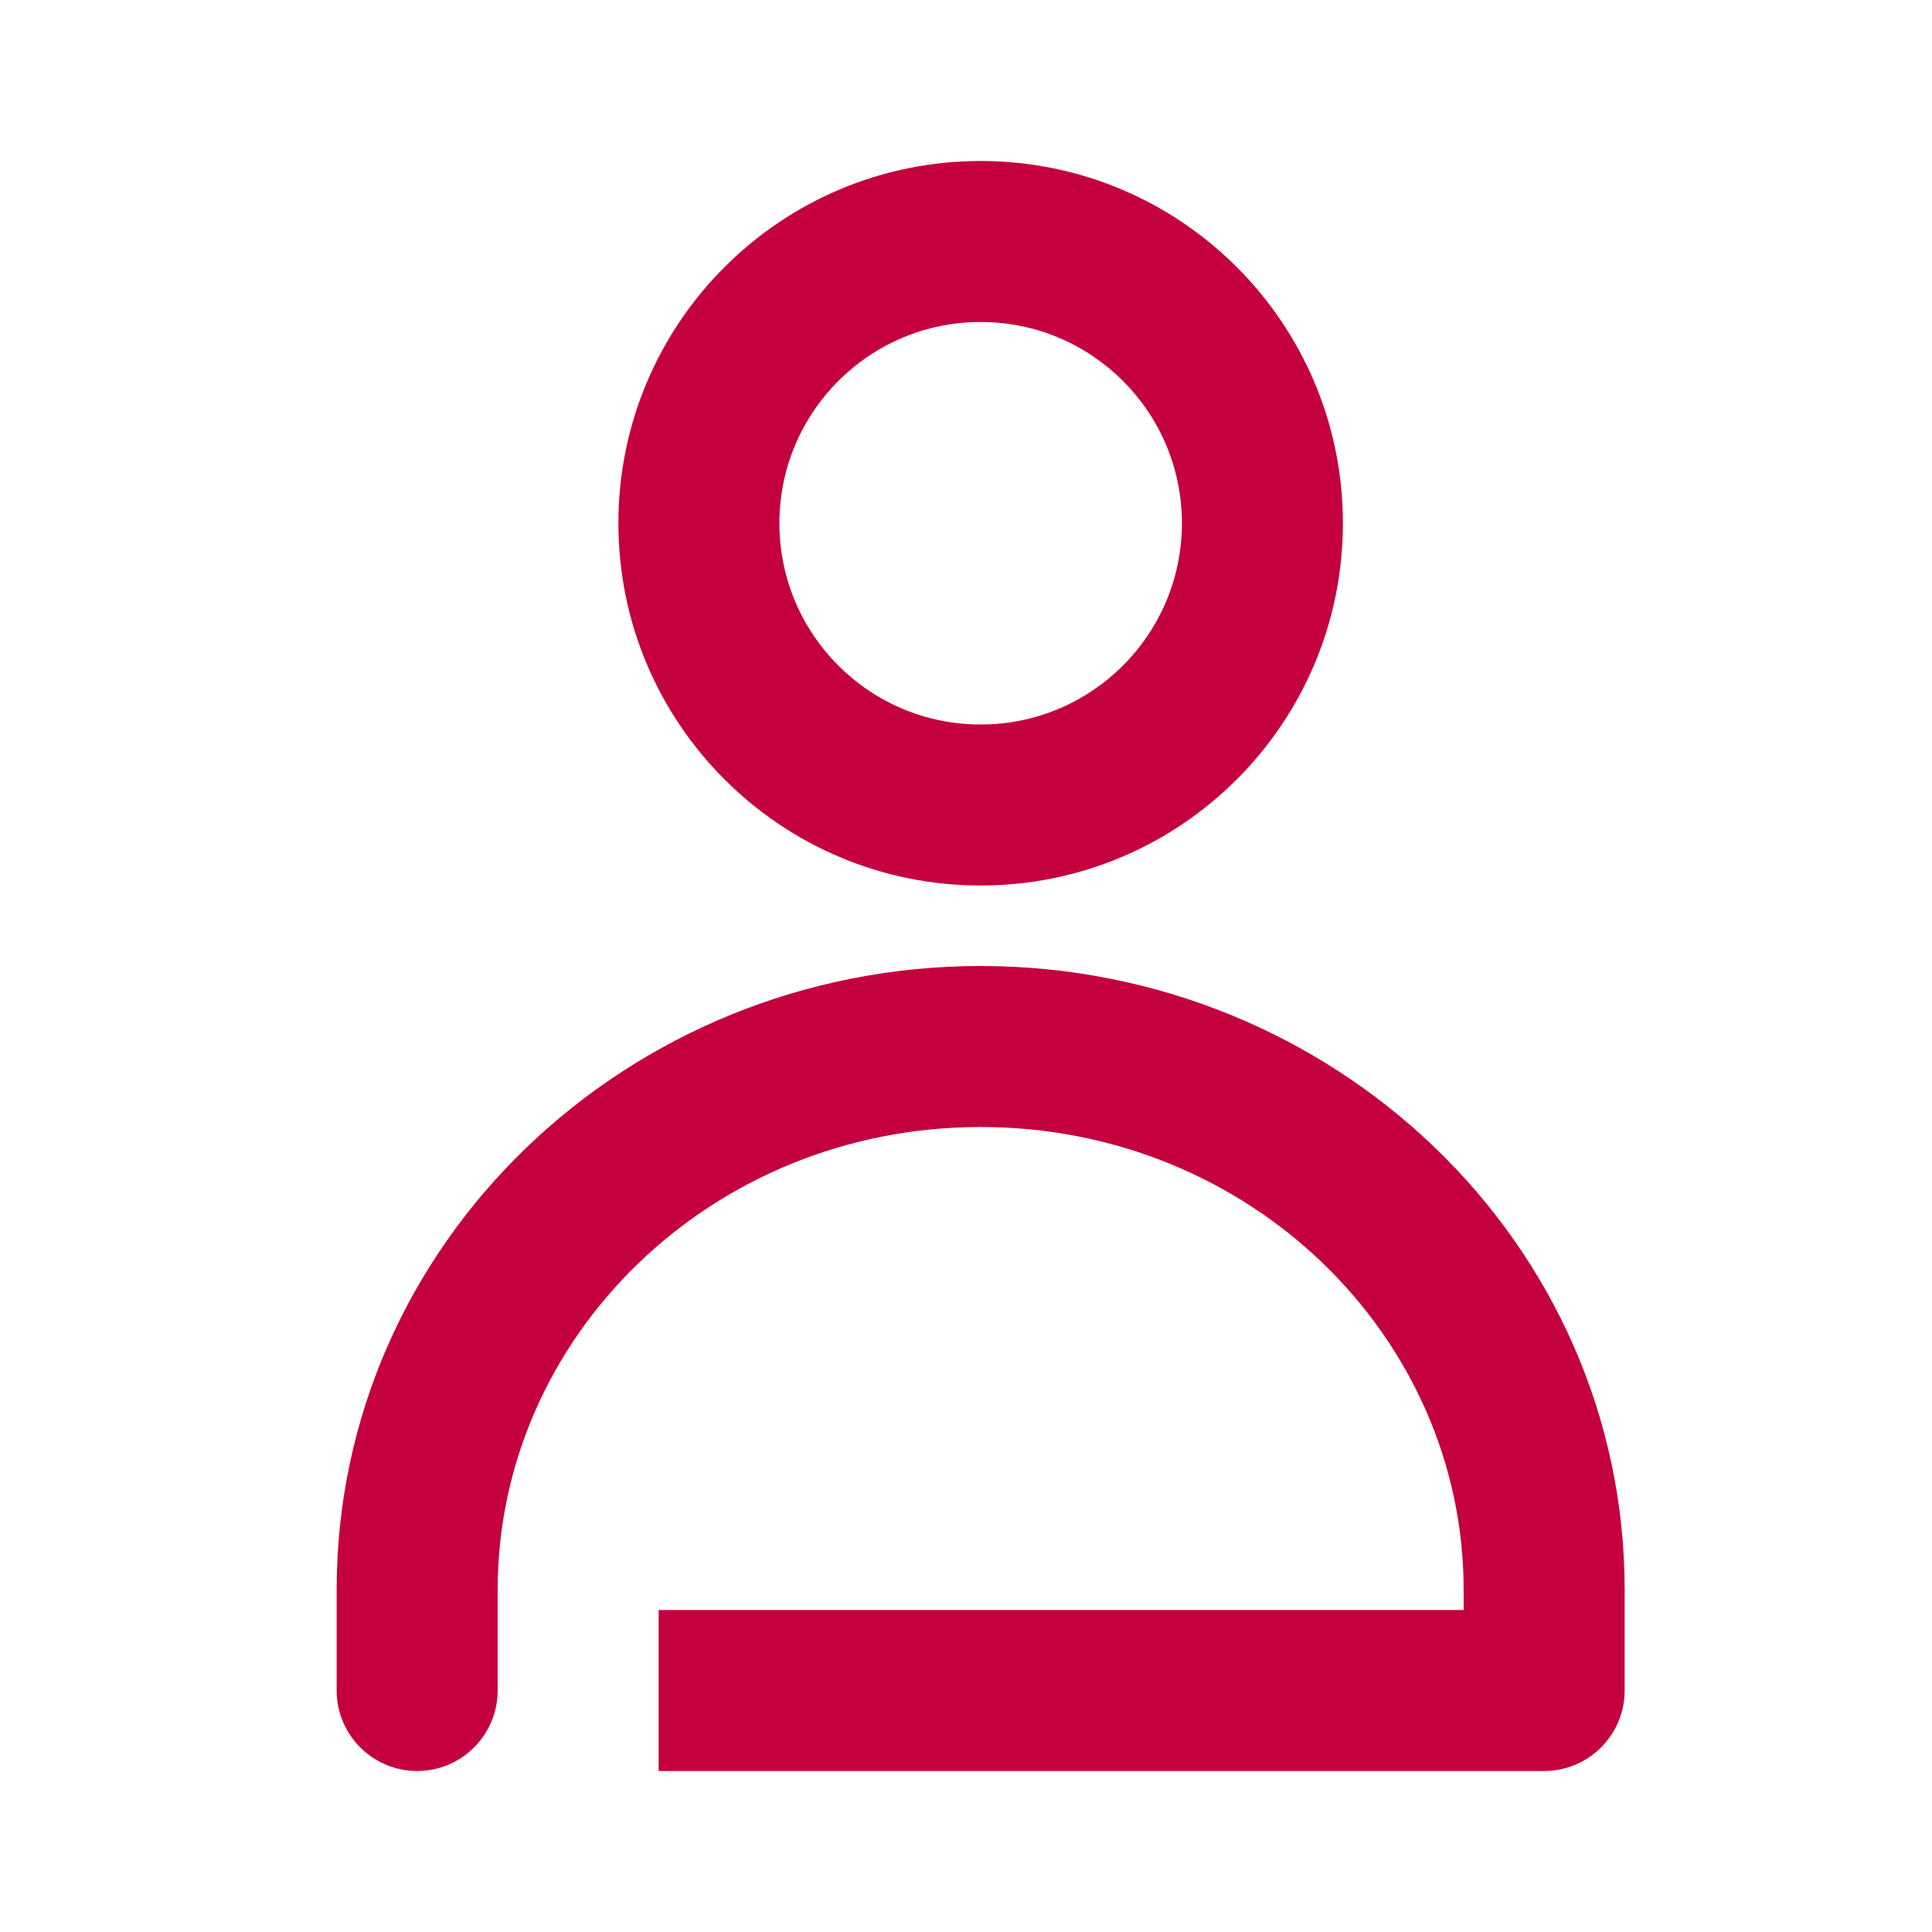 <svg width="24" height="24" viewBox="0 0 24 24" fill="none" xmlns="http://www.w3.org/2000/svg">
<path fill-rule="evenodd" clip-rule="evenodd" d="M16.682 6.5C16.682 8.985 14.667 11 12.182 11C9.697 11 7.682 8.985 7.682 6.5C7.682 4.015 9.697 2 12.182 2C14.667 2 16.682 4.015 16.682 6.5ZM14.682 6.5C14.682 7.881 13.563 9 12.182 9C10.801 9 9.682 7.881 9.682 6.5C9.682 5.119 10.801 4 12.182 4C13.563 4 14.682 5.119 14.682 6.5Z" fill="#C5003E"/>
<path d="M6.182 19.75C6.182 16.608 8.834 14 12.182 14C15.53 14 18.182 16.608 18.182 19.75V20H8.182V22H19.182C19.734 22 20.182 21.552 20.182 21V19.75C20.182 15.436 16.566 12 12.182 12C7.798 12 4.182 15.436 4.182 19.75V21C4.182 21.552 4.63 22 5.182 22C5.734 22 6.182 21.552 6.182 21V19.75Z" fill="#C5003E"/>
</svg>
